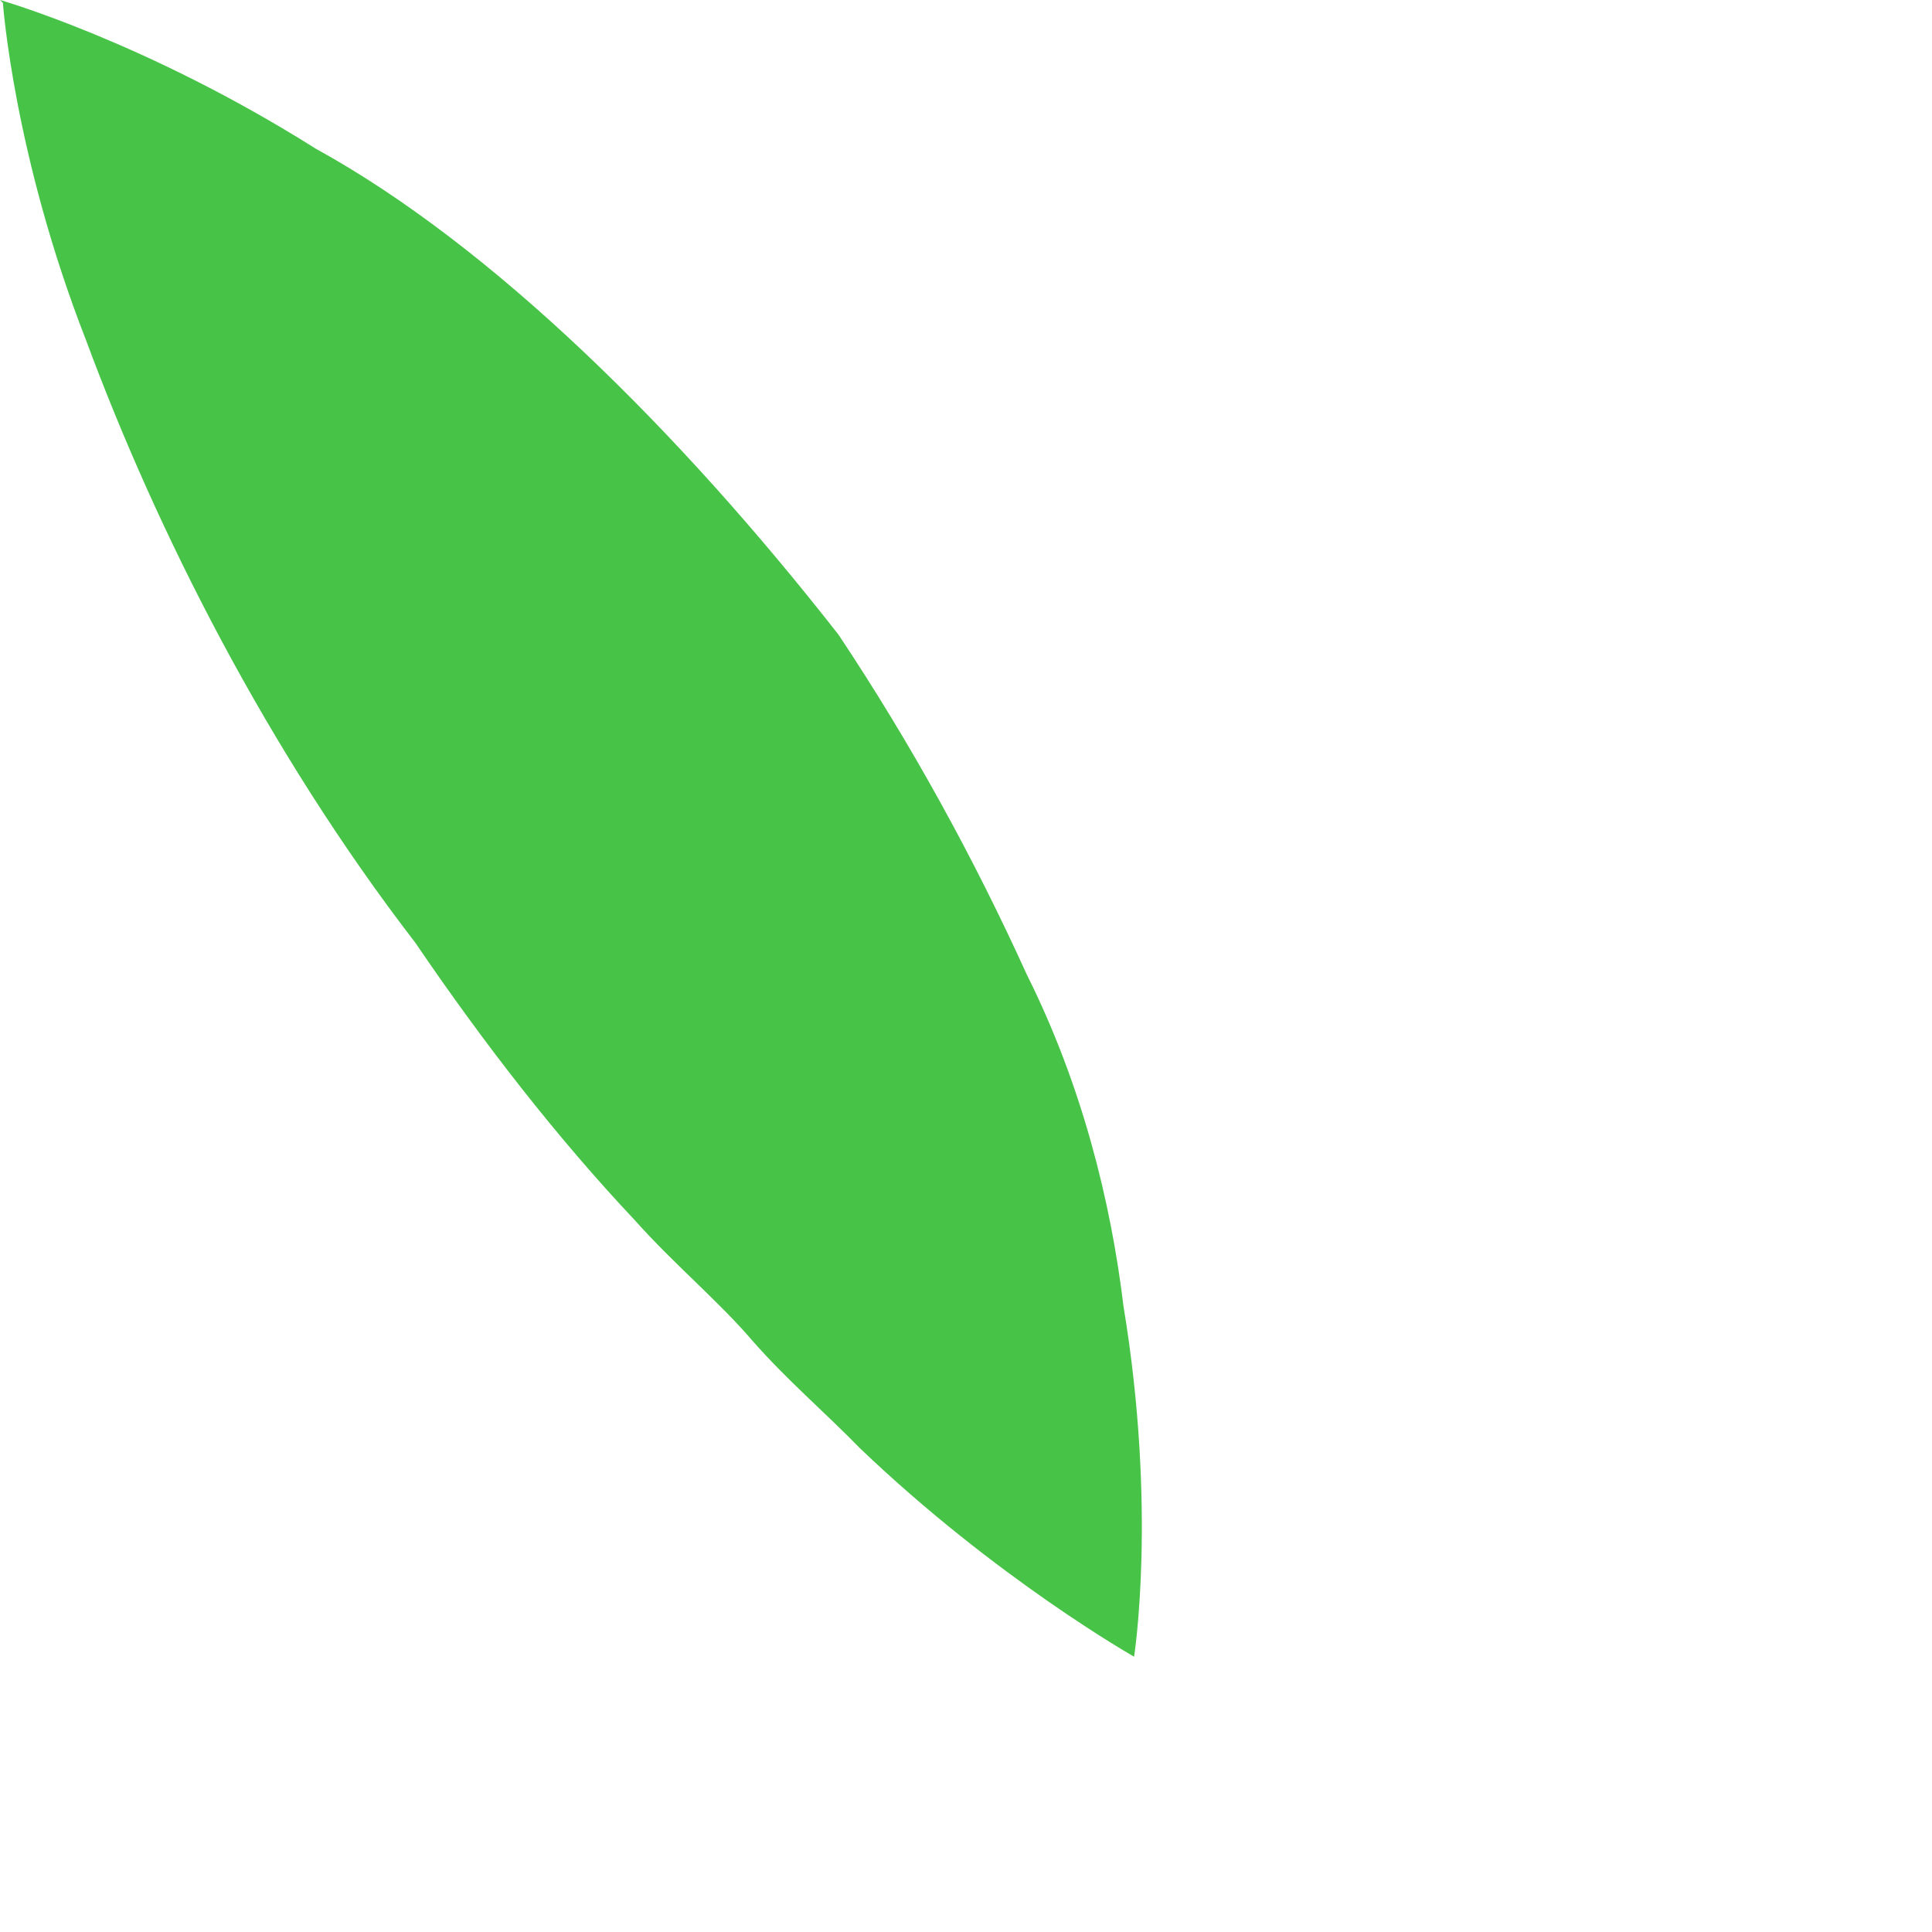 <?xml version="1.0" encoding="utf-8"?>
<svg xmlns="http://www.w3.org/2000/svg" fill="none" height="100%" overflow="visible" preserveAspectRatio="none" style="display: block;" viewBox="0 0 2 2" width="100%">
<path d="M0 0C0 0 0.151 0.043 0.327 0.154C0.509 0.254 0.703 0.446 0.868 0.657C0.944 0.771 1.009 0.89 1.063 1.009C1.12 1.123 1.15 1.244 1.163 1.352C1.198 1.563 1.174 1.715 1.174 1.715C1.174 1.715 1.031 1.634 0.89 1.499C0.855 1.463 0.814 1.428 0.779 1.388C0.744 1.347 0.698 1.309 0.657 1.263C0.576 1.177 0.5 1.079 0.43 0.976C0.276 0.776 0.162 0.549 0.089 0.352C0.014 0.16 0.003 0.003 0.003 0.003L0 0Z" fill="#47C447" id="Vector"/>
</svg>